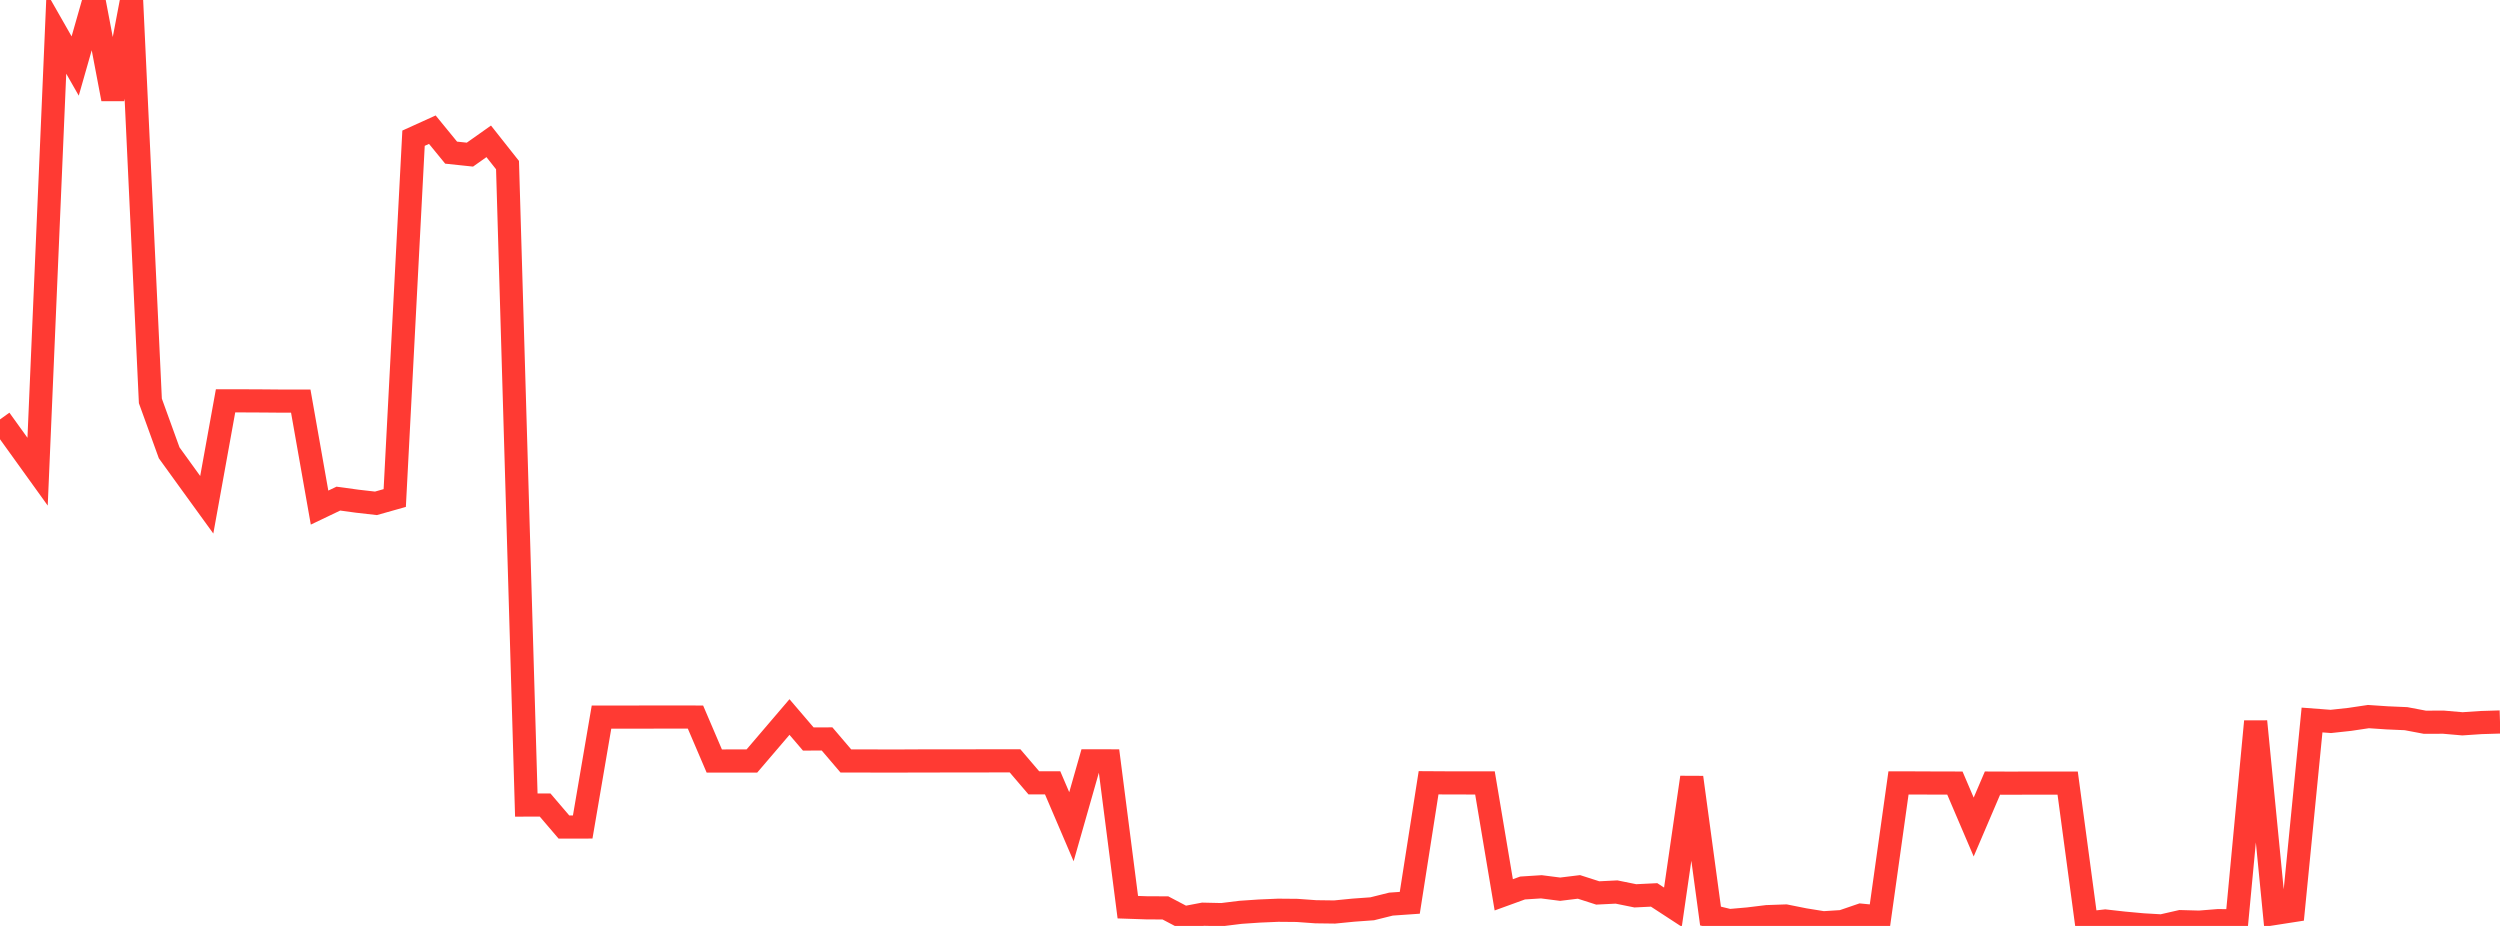 <?xml version="1.0" standalone="no"?>
<!DOCTYPE svg PUBLIC "-//W3C//DTD SVG 1.1//EN" "http://www.w3.org/Graphics/SVG/1.1/DTD/svg11.dtd">

<svg width="135" height="50" viewBox="0 0 135 50" preserveAspectRatio="none" 
  xmlns="http://www.w3.org/2000/svg"
  xmlns:xlink="http://www.w3.org/1999/xlink">


<polyline points="0.0, 22.649 1.015, 24.06 2.03, 25.471 3.045, 1.785 4.06, 3.565 5.075, 0.009 6.09, 5.348 7.105, 0.0 8.12, 21.649 9.135, 24.452 10.15, 25.857 11.165, 27.257 12.18, 21.645 13.195, 21.646 14.211, 21.651 15.226, 21.66 16.241, 21.66 17.256, 27.41 18.271, 26.925 19.286, 27.064 20.301, 27.18 21.316, 26.893 22.331, 7.463 23.346, 7.002 24.361, 8.243 25.376, 8.35 26.391, 7.632 27.406, 8.916 28.421, 43.473 29.436, 43.471 30.451, 44.659 31.466, 44.658 32.481, 38.723 33.496, 38.723 34.511, 38.722 35.526, 38.721 36.541, 38.72 37.556, 38.722 38.571, 41.095 39.586, 41.094 40.602, 41.094 41.617, 39.907 42.632, 38.719 43.647, 39.906 44.662, 39.903 45.677, 41.093 46.692, 41.093 47.707, 41.095 48.722, 41.095 49.737, 41.09 50.752, 41.09 51.767, 41.089 52.782, 41.087 53.797, 41.086 54.812, 41.085 55.827, 42.273 56.842, 42.272 57.857, 44.644 58.872, 41.085 59.887, 41.087 60.902, 48.988 61.917, 49.022 62.932, 49.027 63.947, 49.56 64.962, 49.367 65.977, 49.39 66.992, 49.265 68.008, 49.196 69.023, 49.153 70.038, 49.162 71.053, 49.235 72.068, 49.248 73.083, 49.148 74.098, 49.075 75.113, 48.822 76.128, 48.751 77.143, 42.27 78.158, 42.276 79.173, 42.278 80.188, 42.278 81.203, 48.321 82.218, 47.952 83.233, 47.887 84.248, 48.017 85.263, 47.893 86.278, 48.219 87.293, 48.169 88.308, 48.375 89.323, 48.325 90.338, 48.987 91.353, 41.98 92.368, 49.466 93.383, 49.712 94.398, 49.623 95.414, 49.499 96.429, 49.463 97.444, 49.666 98.459, 49.83 99.474, 49.766 100.489, 49.418 101.504, 49.517 102.519, 42.277 103.534, 42.279 104.549, 42.284 105.564, 42.286 106.579, 44.66 107.594, 42.287 108.609, 42.291 109.624, 42.287 110.639, 42.286 111.654, 42.287 112.669, 49.847 113.684, 49.734 114.699, 49.848 115.714, 49.941 116.729, 50.0 117.744, 49.768 118.759, 49.796 119.774, 49.715 120.789, 49.722 121.805, 38.957 122.82, 49.33 123.835, 49.172 124.85, 38.88 125.865, 38.957 126.88, 38.847 127.895, 38.696 128.91, 38.764 129.925, 38.808 130.94, 39 131.955, 38.998 132.97, 39.086 133.985, 39.018 135.0, 38.987" fill="none" stroke="#ff3a33" stroke-width="1.25"/>

</svg>